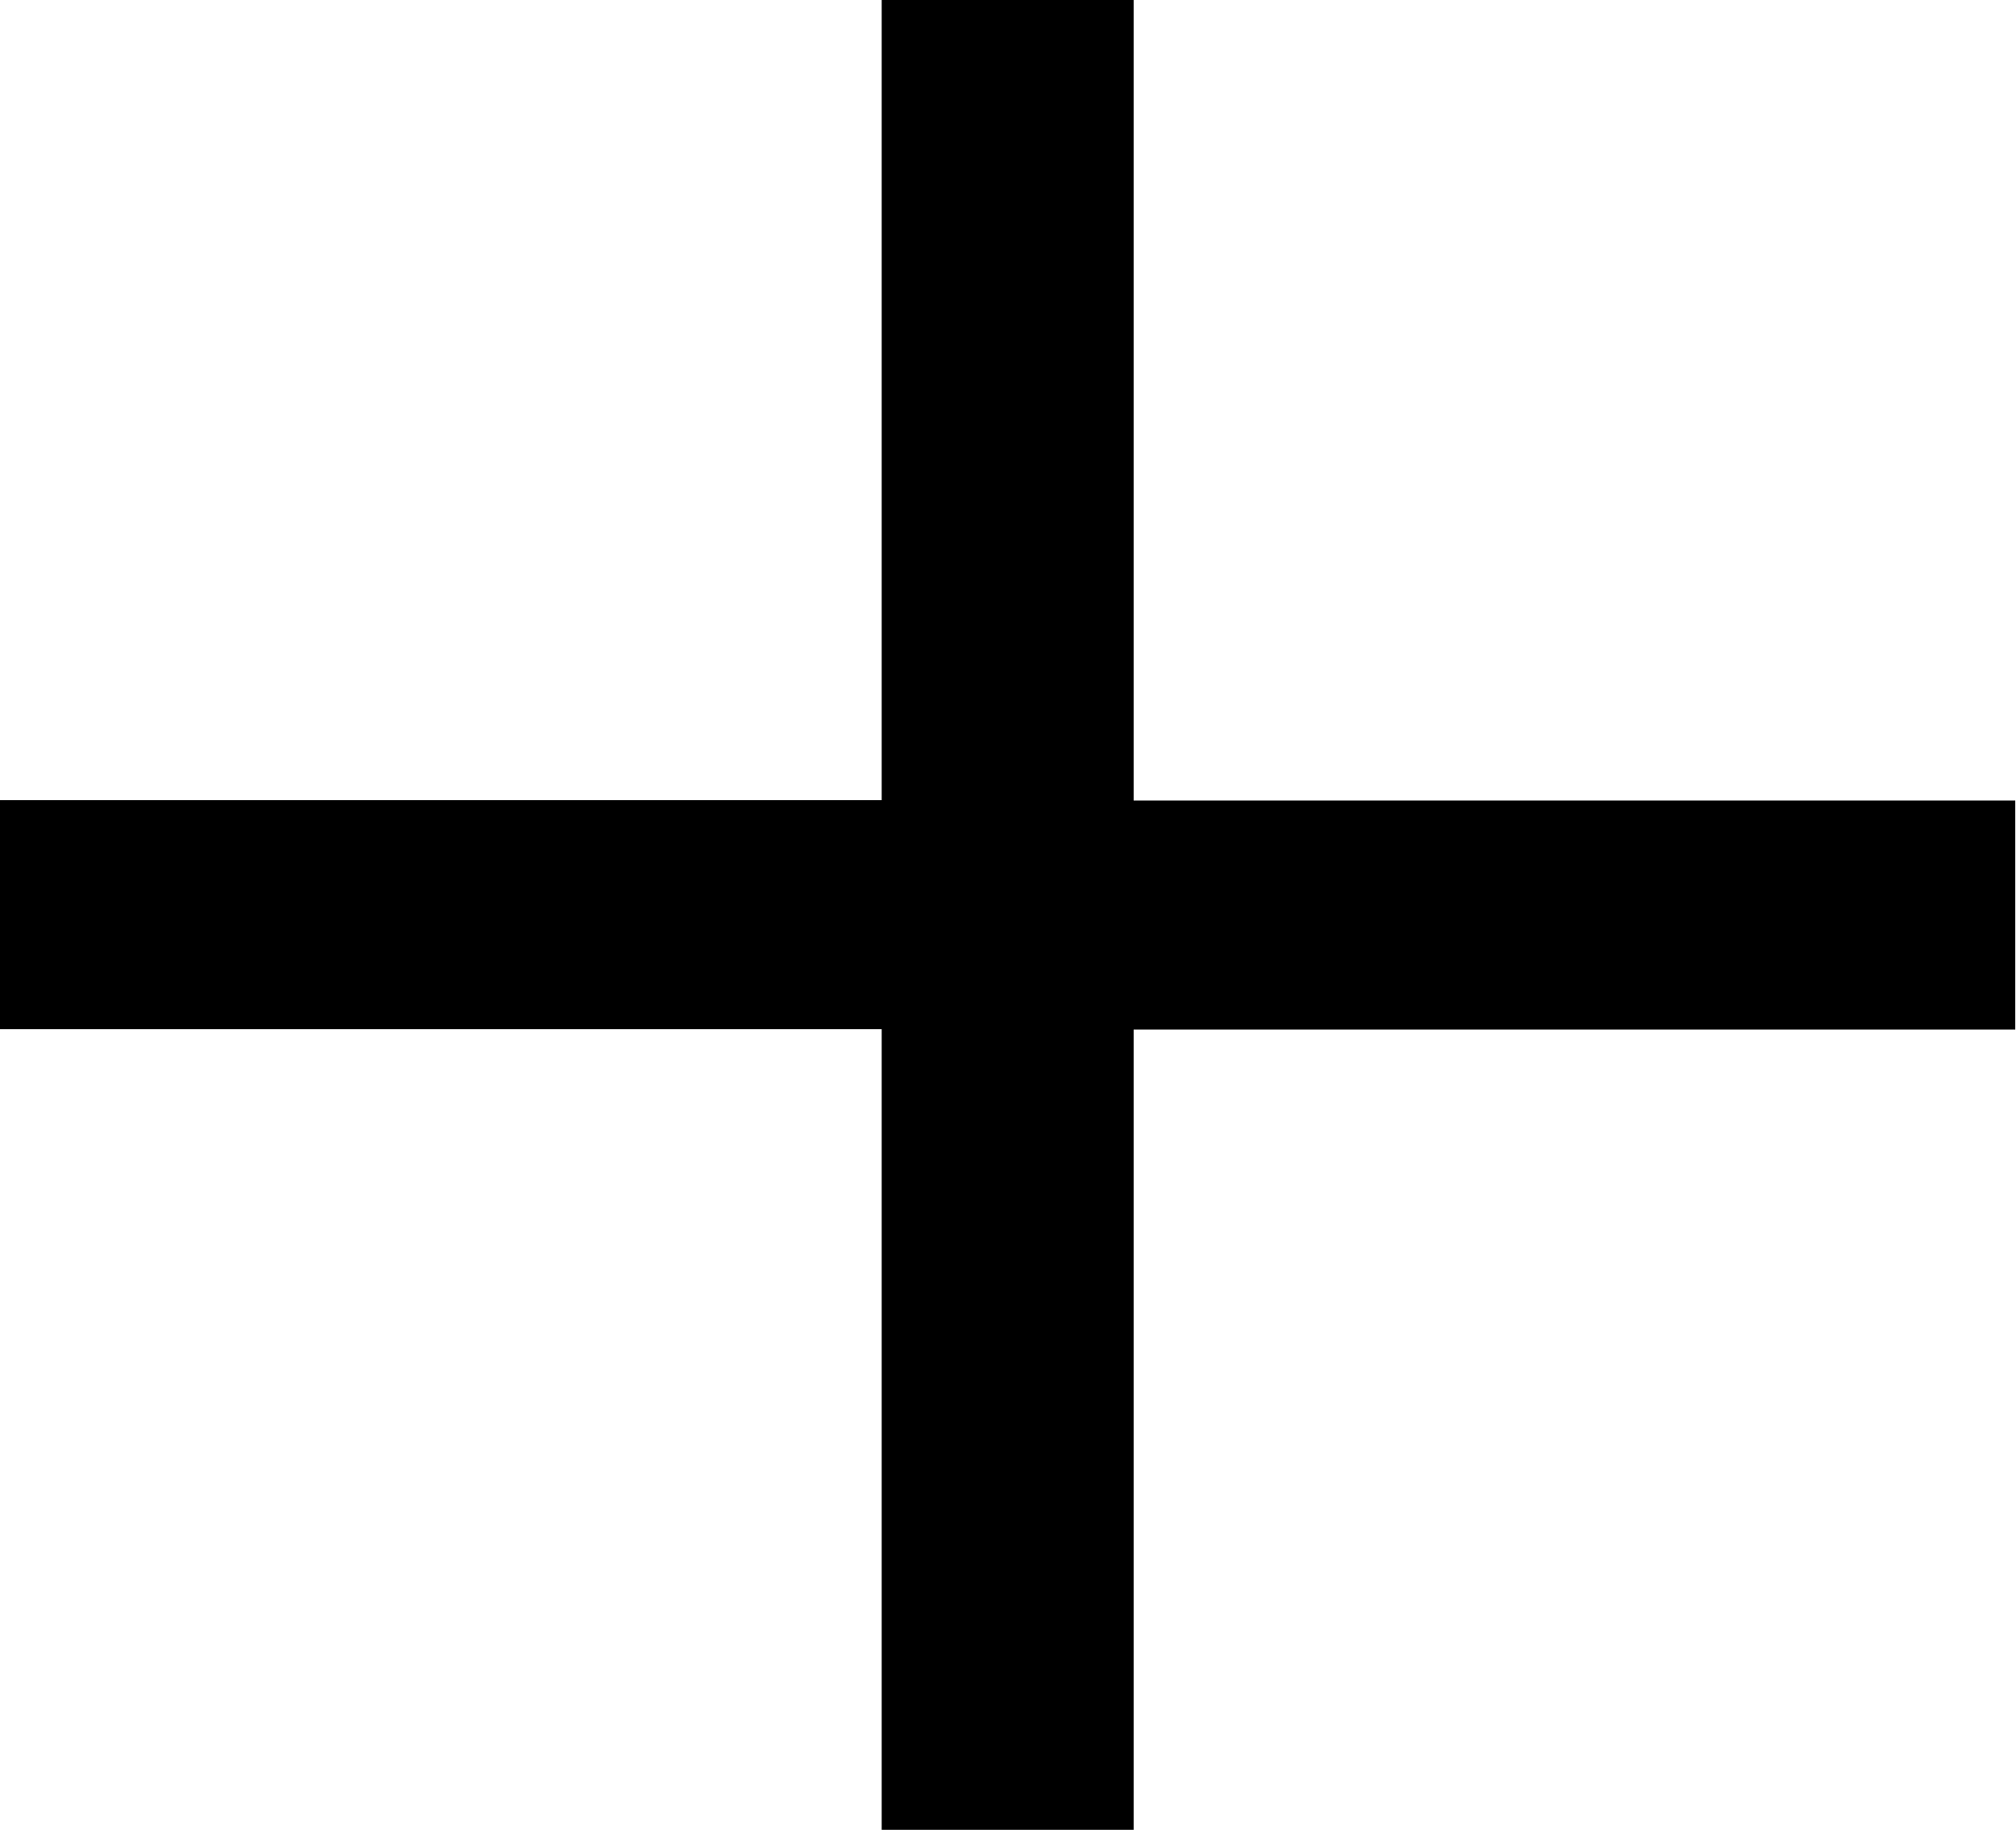 <svg xmlns="http://www.w3.org/2000/svg" viewBox="-6818.305 -1204 17.606 15.978">
  <path id="Union_1" data-name="Union 1" d="M7.7,15.978V8.987H0v-2H7.7V0H9.9V6.99h7.7v2H9.9v6.99Z" transform="translate(-6818.305 -1204)"/>
</svg>
